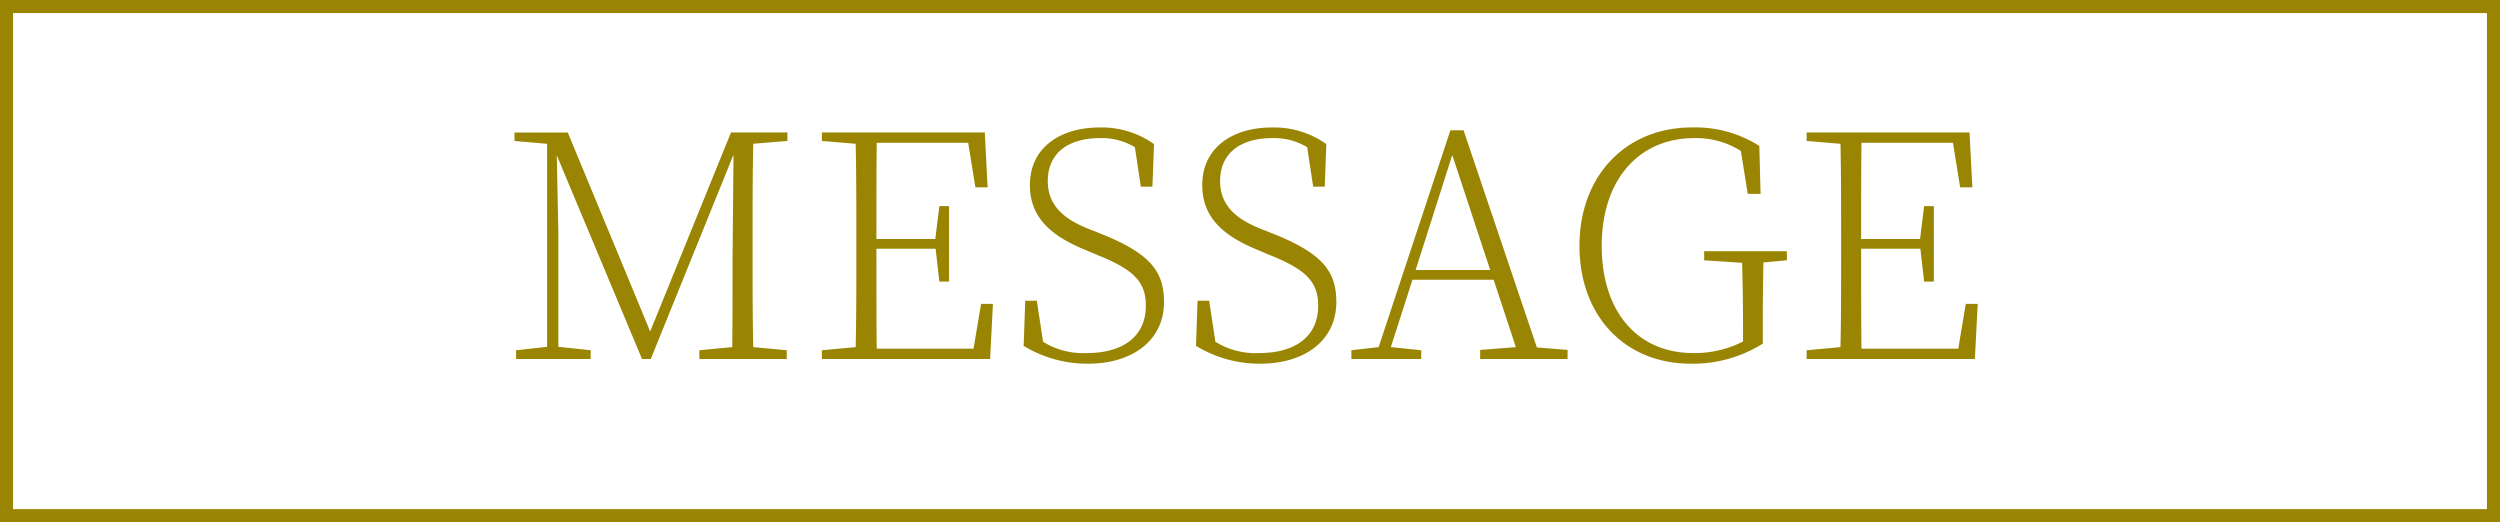 <?xml version="1.0" encoding="UTF-8"?>
<svg xmlns="http://www.w3.org/2000/svg" width="383" height="80" viewBox="0 0 383 80">
  <g id="グループ_664" data-name="グループ 664" transform="translate(-769 -16805)">
    <path id="パス_258" data-name="パス 258" d="M-70.368-33.408v-1.3h-8.64L-91.392-4.224-104.016-34.7h-8.16v1.3l4.992.432v31.1l-4.752.528V0h11.424V-1.344l-4.944-.528v-17.28L-105.7-31.2-92.64,0H-91.3l12.672-31.3-.144,15.7c0,4.416,0,9.12-.048,13.776l-5.04.48V0h13.392V-1.344l-5.136-.48c-.1-4.656-.1-9.408-.1-14.16V-18.72c0-4.848,0-9.6.1-14.256ZM-40.7-8.448l-1.152,6.864H-56.688c-.048-4.7-.048-9.552-.048-15.312h9.072l.576,5.04H-45.6V-23.424h-1.488l-.624,5.04h-9.024c0-5.328,0-10.128.048-14.736h14.016l1.1,6.816H-39.7l-.432-8.4h-24.96v1.3l5.184.432c.1,4.7.1,9.456.1,14.256v2.736c0,4.752,0,9.5-.1,14.16l-5.184.48V0h25.776l.432-8.448ZM-24.192-19.92c-3.888-1.536-6.288-3.648-6.288-7.344,0-4.416,3.312-6.576,7.968-6.576a9.787,9.787,0,0,1,5.376,1.392l.912,6.048h1.776l.24-6.528a13.825,13.825,0,0,0-8.352-2.544c-5.808,0-10.656,2.928-10.656,8.832,0,4.7,2.88,7.632,8.4,9.888l1.92.816c5.664,2.256,7.44,4.176,7.44,7.776,0,4.848-3.7,7.248-9.024,7.248A11.631,11.631,0,0,1-31.2-2.64l-.96-6.288h-1.776l-.24,6.912A18.7,18.7,0,0,0-24.336.72c6.816,0,11.664-3.552,11.664-9.456,0-4.656-2.112-7.392-9.456-10.368Zm26.4,0C-1.68-21.456-4.08-23.568-4.08-27.264c0-4.416,3.312-6.576,7.968-6.576a9.787,9.787,0,0,1,5.376,1.392l.912,6.048h1.776l.24-6.528A13.825,13.825,0,0,0,3.84-35.472c-5.808,0-10.656,2.928-10.656,8.832,0,4.7,2.88,7.632,8.4,9.888l1.92.816c5.664,2.256,7.44,4.176,7.44,7.776,0,4.848-3.7,7.248-9.024,7.248A11.631,11.631,0,0,1-4.8-2.64l-.96-6.288H-7.536l-.24,6.912A18.7,18.7,0,0,0,2.064.72C8.88.72,13.728-2.832,13.728-8.736c0-4.656-2.112-7.392-9.456-10.368Zm23.664,6.288,5.616-17.616L37.3-13.632ZM44.448-1.776,33.216-35.04H31.2L20.208-1.824l-4.176.48V0h10.7V-1.344l-4.656-.48,3.312-10.32H37.824l3.408,10.32-5.472.432V0H49.152V-1.392Zm38.3-14.736H70.08v1.392l5.808.384c.1,3.312.144,6.528.144,9.888v2.16A16.087,16.087,0,0,1,68.4-.912c-8.5,0-14.016-6.288-14.016-16.416,0-10.224,5.76-16.512,14.16-16.512A12.708,12.708,0,0,1,75.7-31.872L76.752-25.3H78.72l-.192-7.344a18.281,18.281,0,0,0-10.32-2.832c-10.128,0-17.232,7.392-17.232,18.144C50.976-6.672,57.84.72,68.064.72A20.177,20.177,0,0,0,79.056-2.352v-2.5c0-3.84.048-6.96.1-9.936l3.6-.336ZM110.16-8.448l-1.152,6.864H94.176c-.048-4.7-.048-9.552-.048-15.312H103.2l.576,5.04h1.488V-23.424h-1.488l-.624,5.04H94.128c0-5.328,0-10.128.048-14.736h14.016l1.1,6.816h1.872l-.432-8.4H85.776v1.3l5.184.432c.1,4.7.1,9.456.1,14.256v2.736c0,4.752,0,9.5-.1,14.16l-5.184.48V0h25.776l.432-8.448Z" transform="translate(960 16860)" fill="#9a8502"></path>
    <g id="パス_257" data-name="パス 257" transform="translate(769 16805)" fill="none">
      <path d="M0,0H383V80H0Z" stroke="none"></path>
      <path d="M 2 2 L 2 78 L 381 78 L 381 2 L 2 2 M 0 0 L 383 0 L 383 80 L 0 80 L 0 0 Z" stroke="none" fill="#9a8502"></path>
    </g>
  </g>
</svg>
